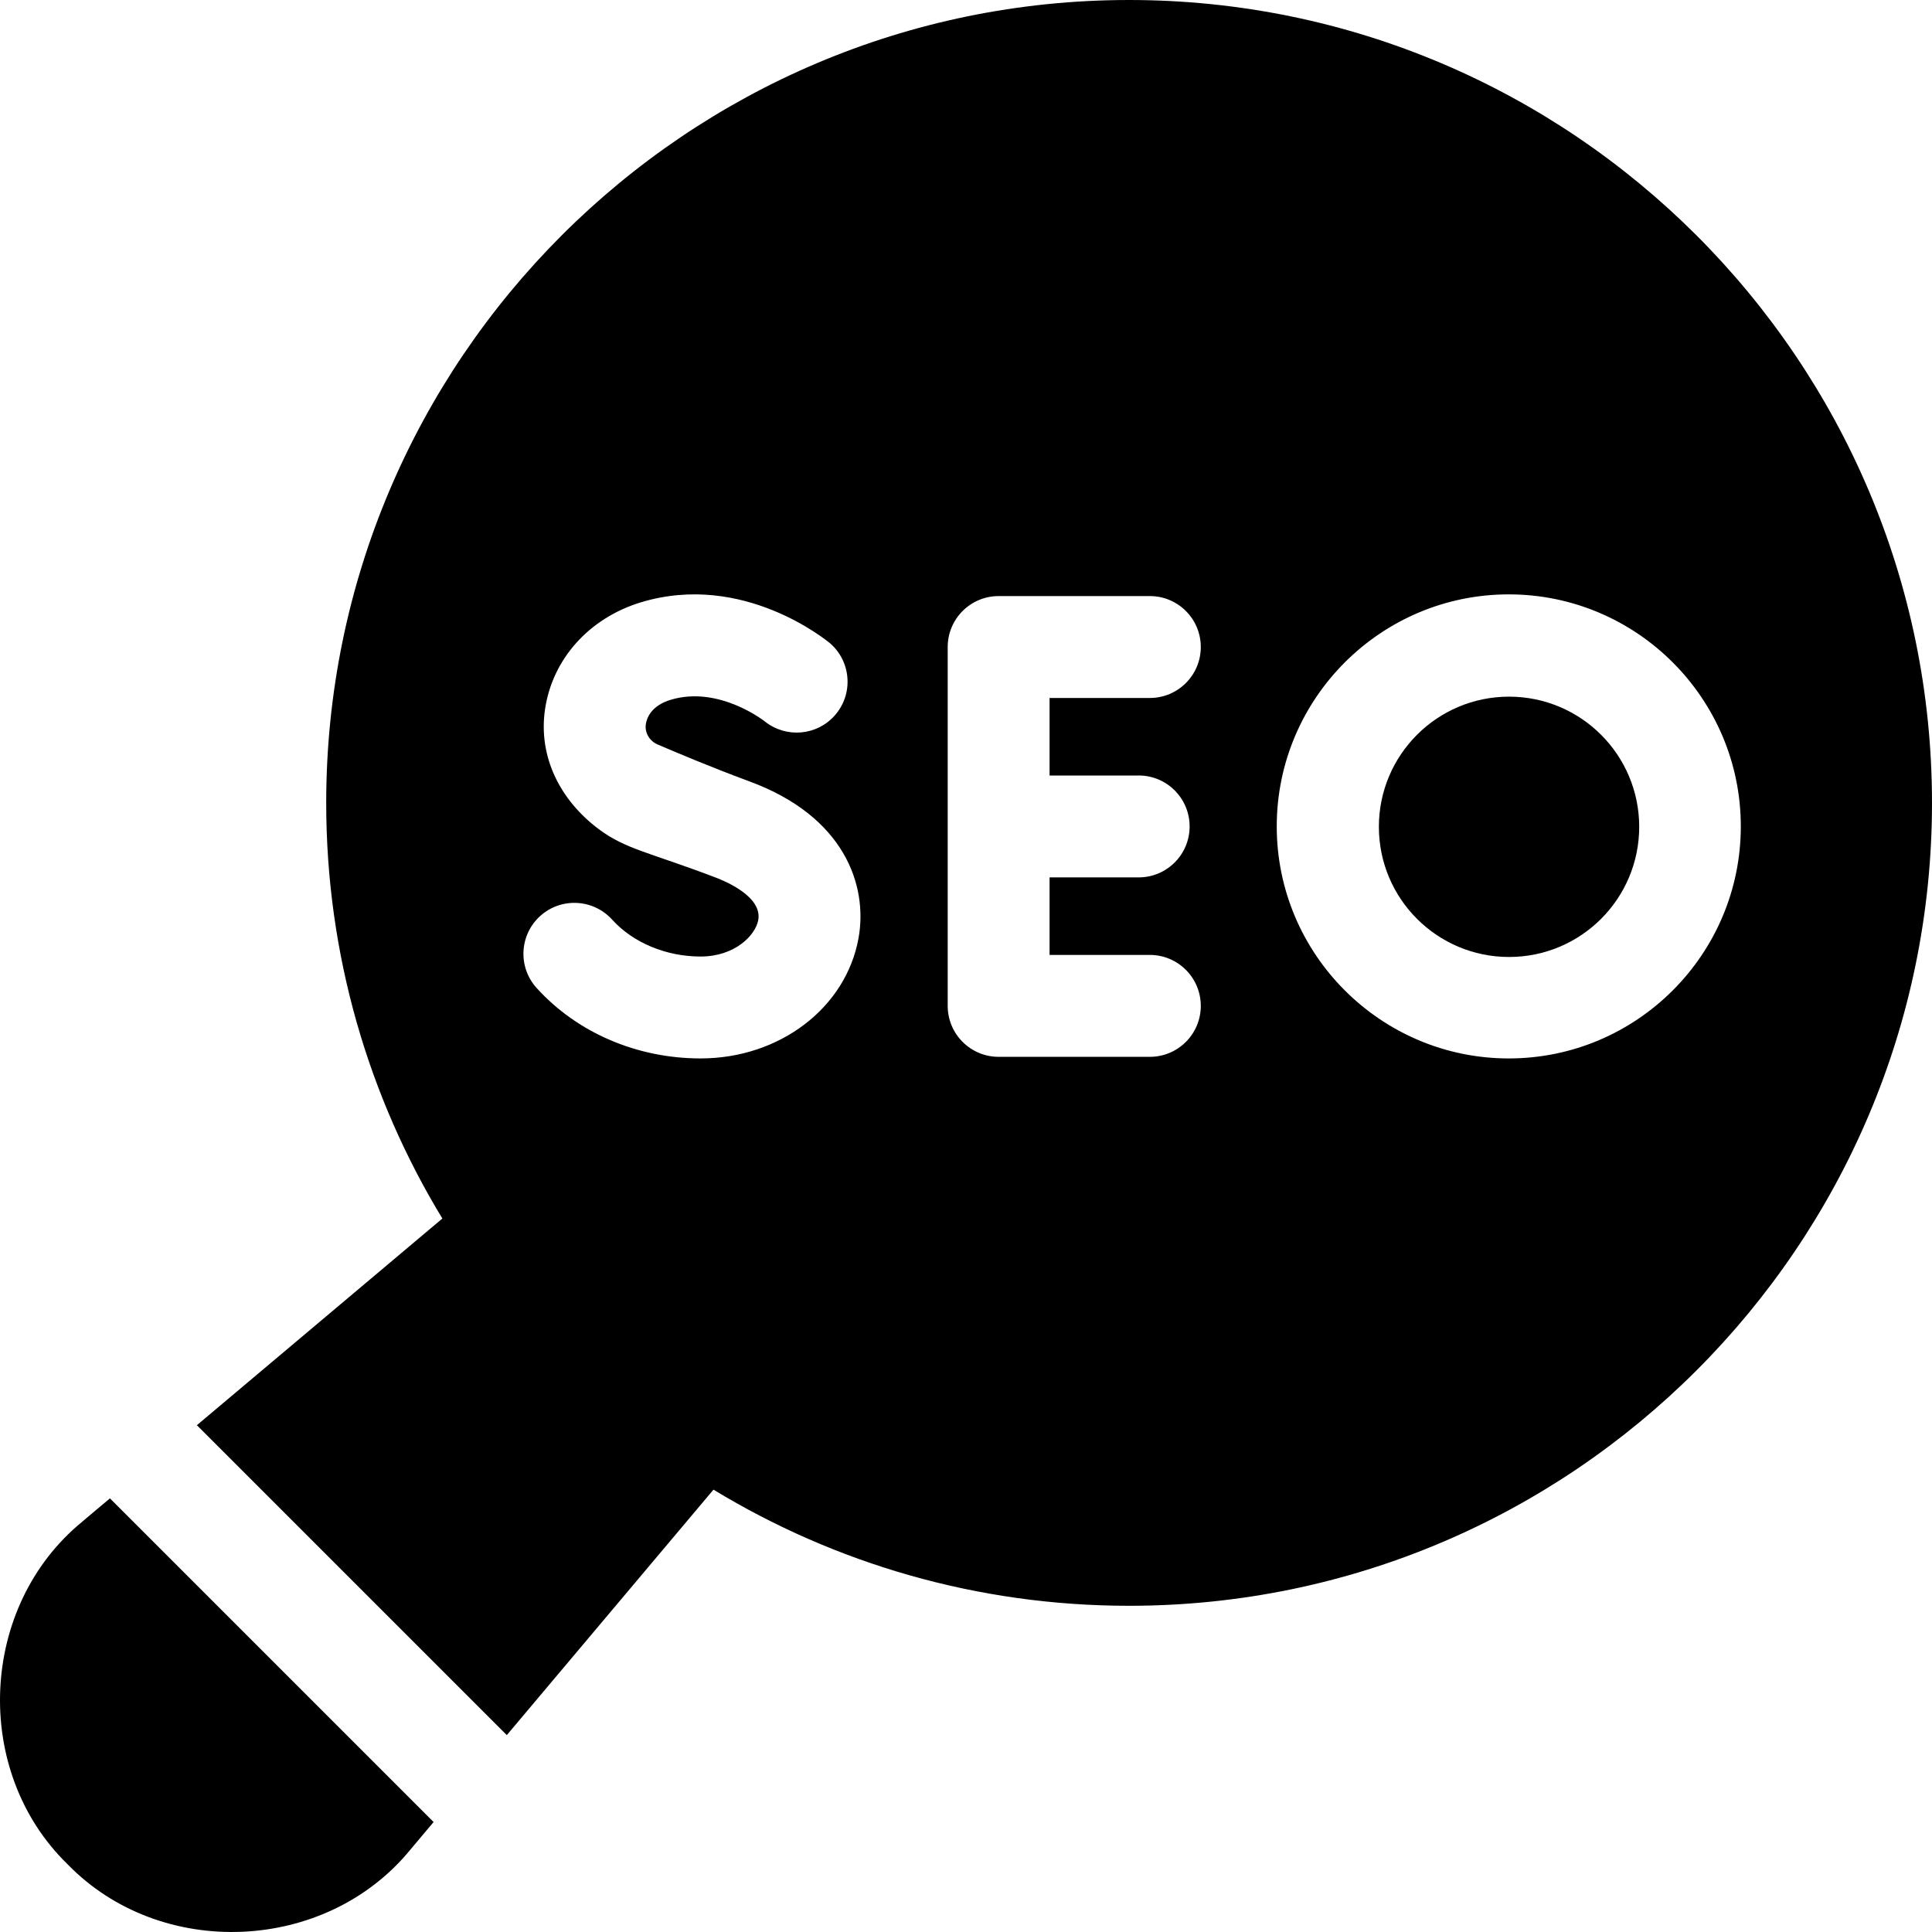 <?xml version="1.0" encoding="UTF-8"?><svg id="Layer_2" xmlns="http://www.w3.org/2000/svg" viewBox="0 0 510 510"><g id="Layer_1-2"><path d="M21.73,401.68c-27.32,22.31-29.18,65.9-3.87,90.46h0c24.59,25.32,68.15,23.44,90.46-3.87l6.14-7.3-85.44-85.44-7.3,6.14Z"/><circle cx="398.35" cy="218.26" r="34.36"/><path d="M298.05,0C181.19,0,86.11,95.08,86.11,211.95c0,40.13,11.21,77.68,30.66,109.71l-64.8,54.56,81.81,81.81,54.56-64.8c32.02,19.45,69.58,30.66,109.71,30.66,116.87,0,211.95-95.08,211.95-211.95C510,95.08,414.92,0,298.05,0h0ZM142.58,241.82c5.5-4.99,14.01-4.57,19,.93,5.53,6.11,14.26,9.75,23.35,9.75s14.51-5.63,15.23-9.63c1.1-6.16-8.58-10.24-11.58-11.35-17.24-6.55-23.45-7.36-30.5-12.63-10.11-7.55-16.02-18.98-14.22-31.55,1.92-13.35,11.66-24.22,25.42-28.37,26.89-8.1,48.99,10.13,49.92,10.91,5.56,4.92,6.08,13.42,1.16,18.98-4.77,5.39-12.89,6.03-18.45,1.59h-.01s-12.05-9.58-24.86-5.72c-5.33,1.62-6.35,5.03-6.56,6.47-.31,2.24.99,4.4,3.07,5.3,4.49,1.94,14.11,6.01,24.34,9.79,24.99,9.22,31.23,27.38,28.75,41.31-3.29,18.43-20.83,31.8-41.7,31.8-16.8,0-32.57-6.78-43.28-18.59-4.99-5.5-4.57-14.01.93-19h0ZM300.58,204.71c7.43,0,13.45,6.02,13.45,13.45s-6.02,13.45-13.45,13.45h-23.52v20.47h26.47c7.43,0,13.45,6.02,13.45,13.45s-6.02,13.45-13.45,13.45h-39.91c-7.43,0-13.45-6.02-13.45-13.45v-94.73c0-7.43,6.02-13.45,13.45-13.45h39.91c7.43,0,13.45,6.02,13.45,13.45s-6.02,13.45-13.45,13.45h-26.47v20.47h23.52ZM398.28,279.4c-33.77,0-61.25-27.48-61.25-61.25s27.48-61.25,61.25-61.25,61.25,27.48,61.25,61.25-27.48,61.25-61.25,61.25Z"/></g></svg>